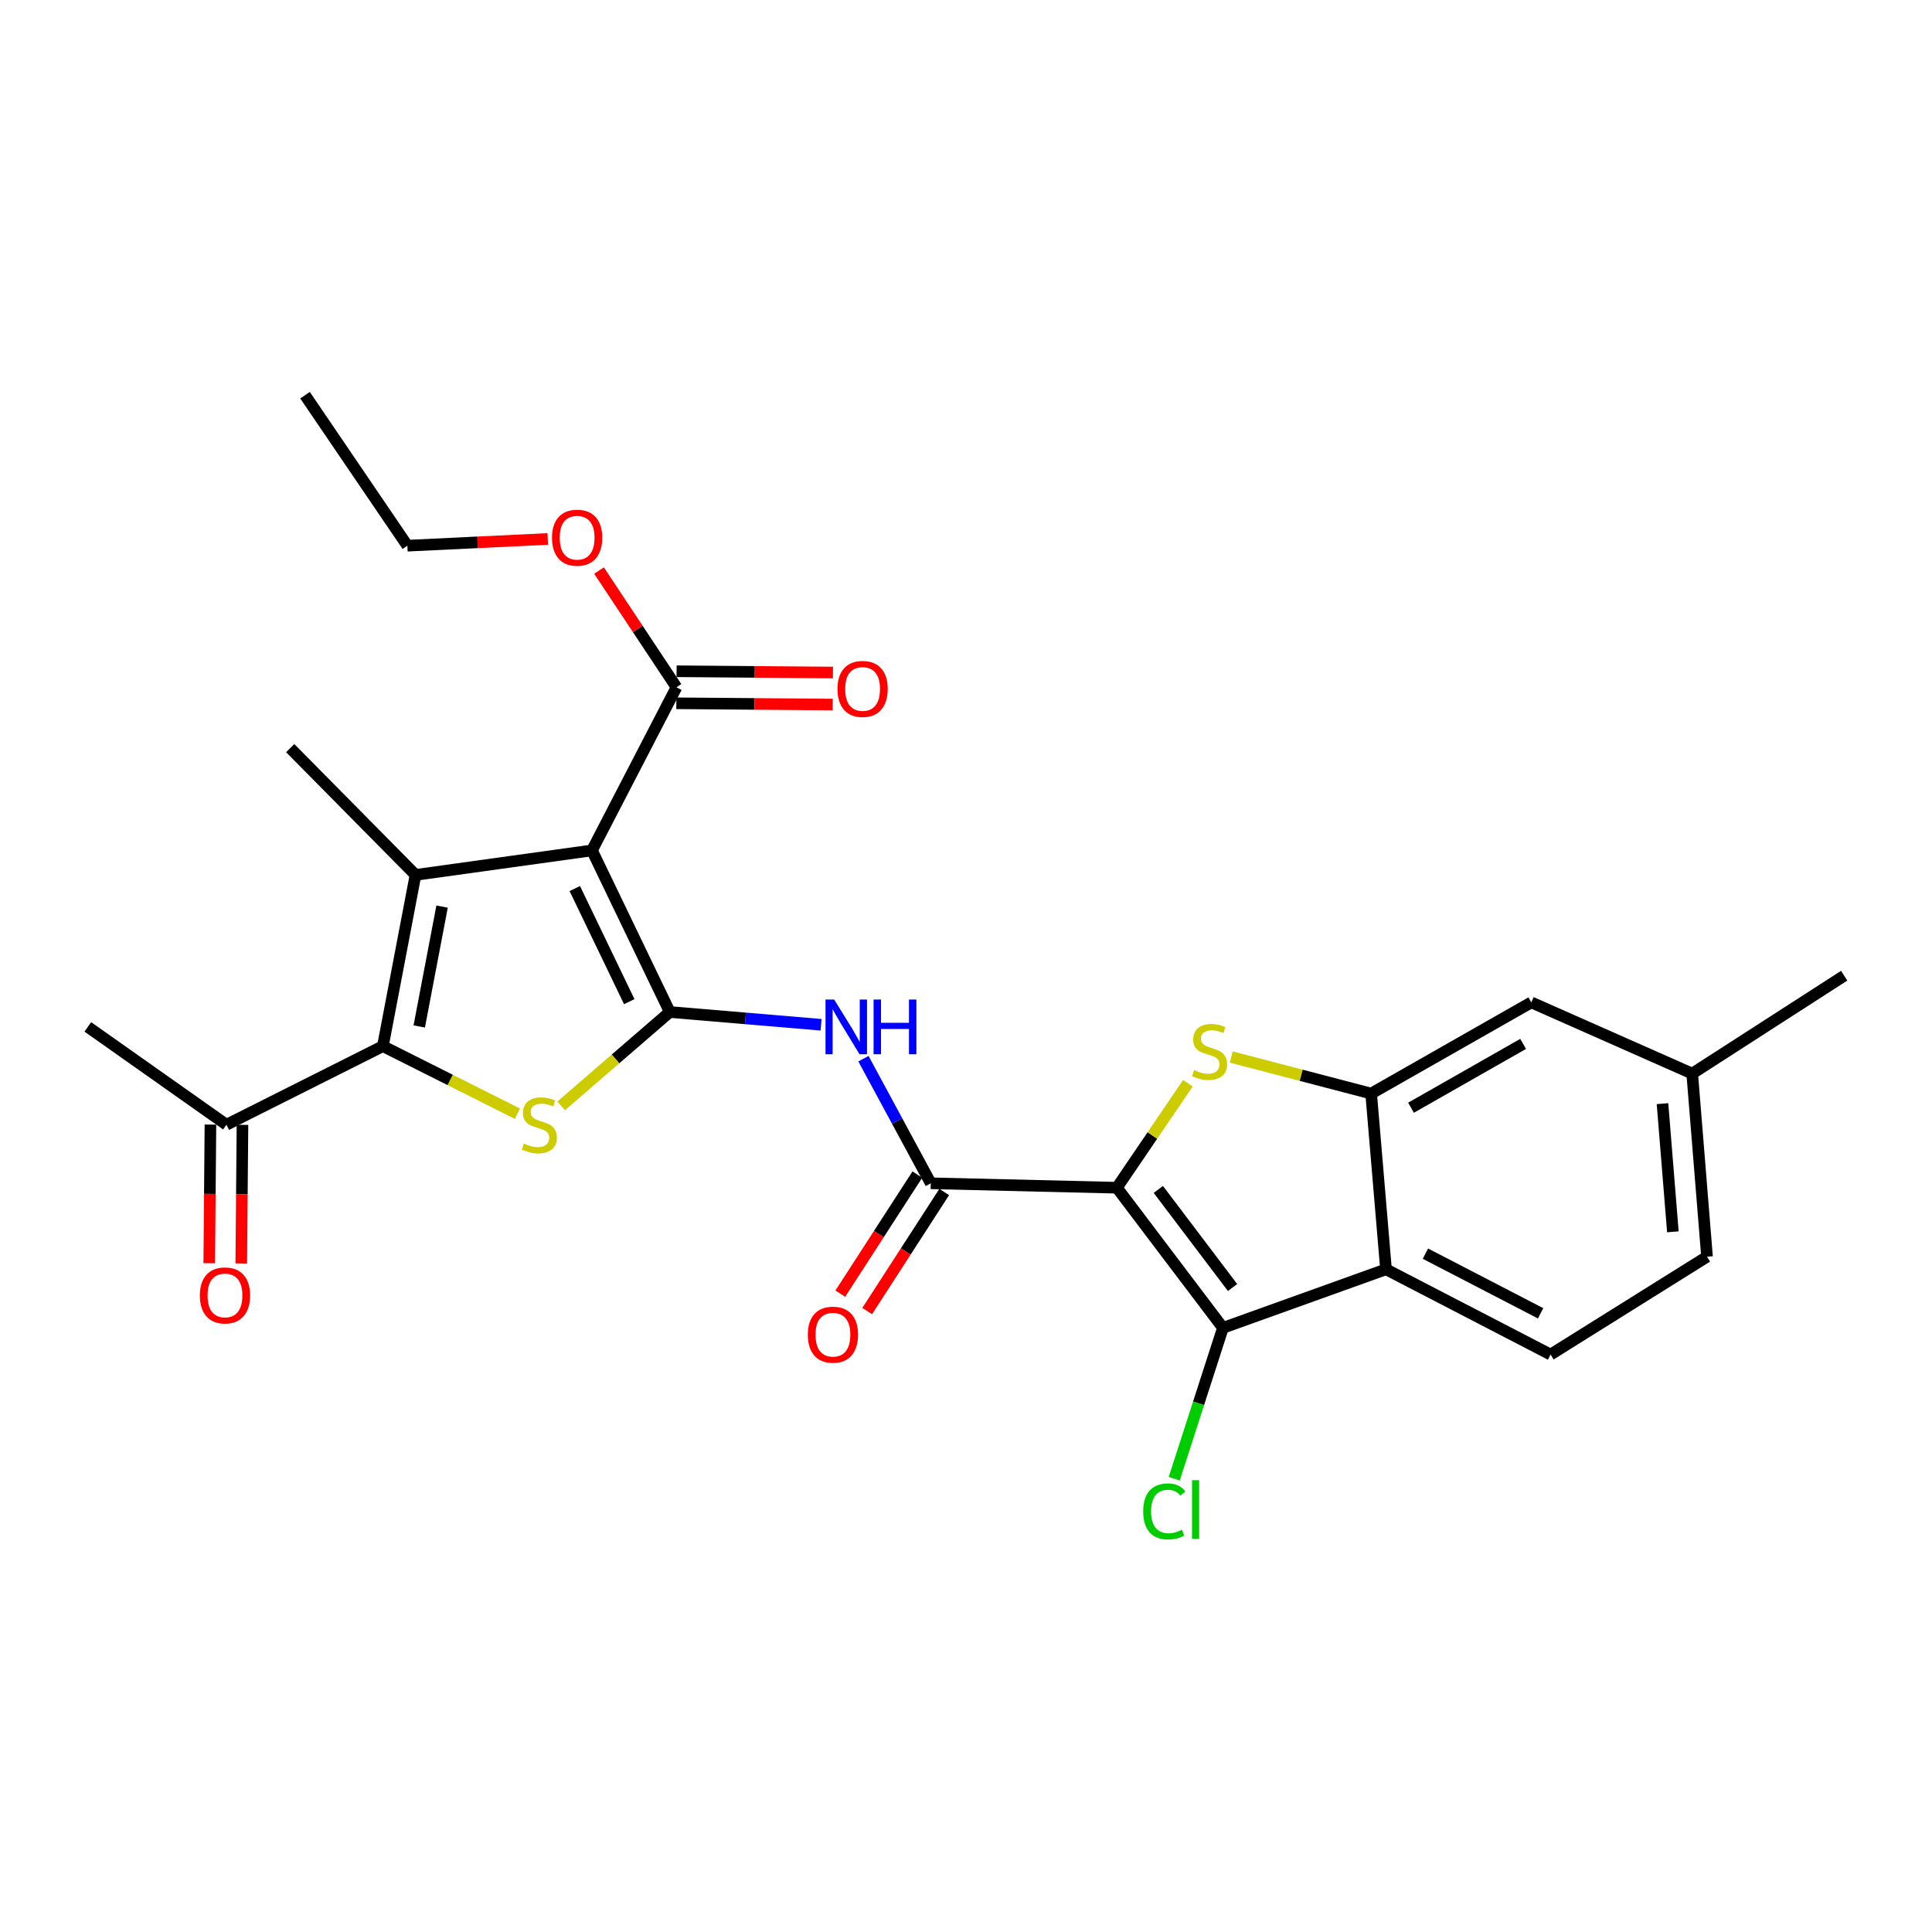 <?xml version='1.0' encoding='iso-8859-1'?>
<svg version='1.1' baseProfile='full'
              xmlns='http://www.w3.org/2000/svg'
                      xmlns:rdkit='http://www.rdkit.org/xml'
                      xmlns:xlink='http://www.w3.org/1999/xlink'
                  xml:space='preserve'
width='1000px' height='1000px' viewBox='0 0 1000 1000'>
<!-- END OF HEADER -->
<rect style='opacity:1.0;fill:#FFFFFF;stroke:none' width='1000' height='1000' x='0' y='0'> </rect>
<path class='bond-5' d='M 578.094,614.77 L 596.475,587.722' style='fill:none;fill-rule:evenodd;stroke:#000000;stroke-width:6px;stroke-linecap:butt;stroke-linejoin:miter;stroke-opacity:1' />
<path class='bond-5' d='M 596.475,587.722 L 614.856,560.674' style='fill:none;fill-rule:evenodd;stroke:#CCCC00;stroke-width:6px;stroke-linecap:butt;stroke-linejoin:miter;stroke-opacity:1' />
<path class='bond-6' d='M 578.094,614.77 L 632.987,687.301' style='fill:none;fill-rule:evenodd;stroke:#000000;stroke-width:6px;stroke-linecap:butt;stroke-linejoin:miter;stroke-opacity:1' />
<path class='bond-6' d='M 599.547,615.645 L 637.973,666.416' style='fill:none;fill-rule:evenodd;stroke:#000000;stroke-width:6px;stroke-linecap:butt;stroke-linejoin:miter;stroke-opacity:1' />
<path class='bond-7' d='M 578.094,614.77 L 481.773,612.467' style='fill:none;fill-rule:evenodd;stroke:#000000;stroke-width:6px;stroke-linecap:butt;stroke-linejoin:miter;stroke-opacity:1' />
<path class='bond-0' d='M 346.686,523.818 L 385.839,527.119' style='fill:none;fill-rule:evenodd;stroke:#000000;stroke-width:6px;stroke-linecap:butt;stroke-linejoin:miter;stroke-opacity:1' />
<path class='bond-0' d='M 385.839,527.119 L 424.993,530.42' style='fill:none;fill-rule:evenodd;stroke:#0000FF;stroke-width:6px;stroke-linecap:butt;stroke-linejoin:miter;stroke-opacity:1' />
<path class='bond-1' d='M 346.686,523.818 L 306.409,440.171' style='fill:none;fill-rule:evenodd;stroke:#000000;stroke-width:6px;stroke-linecap:butt;stroke-linejoin:miter;stroke-opacity:1' />
<path class='bond-1' d='M 325.707,518.464 L 297.514,459.91' style='fill:none;fill-rule:evenodd;stroke:#000000;stroke-width:6px;stroke-linecap:butt;stroke-linejoin:miter;stroke-opacity:1' />
<path class='bond-3' d='M 346.686,523.818 L 318.576,548.102' style='fill:none;fill-rule:evenodd;stroke:#000000;stroke-width:6px;stroke-linecap:butt;stroke-linejoin:miter;stroke-opacity:1' />
<path class='bond-3' d='M 318.576,548.102 L 290.467,572.385' style='fill:none;fill-rule:evenodd;stroke:#CCCC00;stroke-width:6px;stroke-linecap:butt;stroke-linejoin:miter;stroke-opacity:1' />
<path class='bond-2' d='M 306.409,440.171 L 215.071,452.853' style='fill:none;fill-rule:evenodd;stroke:#000000;stroke-width:6px;stroke-linecap:butt;stroke-linejoin:miter;stroke-opacity:1' />
<path class='bond-11' d='M 306.409,440.171 L 350.14,355.731' style='fill:none;fill-rule:evenodd;stroke:#000000;stroke-width:6px;stroke-linecap:butt;stroke-linejoin:miter;stroke-opacity:1' />
<path class='bond-19' d='M 215.071,452.853 L 150.212,387.23' style='fill:none;fill-rule:evenodd;stroke:#000000;stroke-width:6px;stroke-linecap:butt;stroke-linejoin:miter;stroke-opacity:1' />
<path class='bond-29' d='M 215.071,452.853 L 198.179,541.484' style='fill:none;fill-rule:evenodd;stroke:#000000;stroke-width:6px;stroke-linecap:butt;stroke-linejoin:miter;stroke-opacity:1' />
<path class='bond-29' d='M 228.823,469.252 L 216.998,531.293' style='fill:none;fill-rule:evenodd;stroke:#000000;stroke-width:6px;stroke-linecap:butt;stroke-linejoin:miter;stroke-opacity:1' />
<path class='bond-4' d='M 267.811,576.458 L 232.995,558.971' style='fill:none;fill-rule:evenodd;stroke:#CCCC00;stroke-width:6px;stroke-linecap:butt;stroke-linejoin:miter;stroke-opacity:1' />
<path class='bond-4' d='M 232.995,558.971 L 198.179,541.484' style='fill:none;fill-rule:evenodd;stroke:#000000;stroke-width:6px;stroke-linecap:butt;stroke-linejoin:miter;stroke-opacity:1' />
<path class='bond-12' d='M 198.179,541.484 L 117.212,582.156' style='fill:none;fill-rule:evenodd;stroke:#000000;stroke-width:6px;stroke-linecap:butt;stroke-linejoin:miter;stroke-opacity:1' />
<path class='bond-10' d='M 637.311,547.111 L 673.505,556.57' style='fill:none;fill-rule:evenodd;stroke:#CCCC00;stroke-width:6px;stroke-linecap:butt;stroke-linejoin:miter;stroke-opacity:1' />
<path class='bond-10' d='M 673.505,556.57 L 709.7,566.029' style='fill:none;fill-rule:evenodd;stroke:#000000;stroke-width:6px;stroke-linecap:butt;stroke-linejoin:miter;stroke-opacity:1' />
<path class='bond-9' d='M 632.987,687.301 L 717.39,656.99' style='fill:none;fill-rule:evenodd;stroke:#000000;stroke-width:6px;stroke-linecap:butt;stroke-linejoin:miter;stroke-opacity:1' />
<path class='bond-17' d='M 632.987,687.301 L 620.384,726.345' style='fill:none;fill-rule:evenodd;stroke:#000000;stroke-width:6px;stroke-linecap:butt;stroke-linejoin:miter;stroke-opacity:1' />
<path class='bond-17' d='M 620.384,726.345 L 607.781,765.389' style='fill:none;fill-rule:evenodd;stroke:#00CC00;stroke-width:6px;stroke-linecap:butt;stroke-linejoin:miter;stroke-opacity:1' />
<path class='bond-8' d='M 481.773,612.467 L 464.346,580.223' style='fill:none;fill-rule:evenodd;stroke:#000000;stroke-width:6px;stroke-linecap:butt;stroke-linejoin:miter;stroke-opacity:1' />
<path class='bond-8' d='M 464.346,580.223 L 446.92,547.979' style='fill:none;fill-rule:evenodd;stroke:#0000FF;stroke-width:6px;stroke-linecap:butt;stroke-linejoin:miter;stroke-opacity:1' />
<path class='bond-15' d='M 474.813,607.964 L 454.876,638.778' style='fill:none;fill-rule:evenodd;stroke:#000000;stroke-width:6px;stroke-linecap:butt;stroke-linejoin:miter;stroke-opacity:1' />
<path class='bond-15' d='M 454.876,638.778 L 434.939,669.592' style='fill:none;fill-rule:evenodd;stroke:#FF0000;stroke-width:6px;stroke-linecap:butt;stroke-linejoin:miter;stroke-opacity:1' />
<path class='bond-15' d='M 488.732,616.97 L 468.795,647.784' style='fill:none;fill-rule:evenodd;stroke:#000000;stroke-width:6px;stroke-linecap:butt;stroke-linejoin:miter;stroke-opacity:1' />
<path class='bond-15' d='M 468.795,647.784 L 448.858,678.598' style='fill:none;fill-rule:evenodd;stroke:#FF0000;stroke-width:6px;stroke-linecap:butt;stroke-linejoin:miter;stroke-opacity:1' />
<path class='bond-13' d='M 717.39,656.99 L 802.576,701.116' style='fill:none;fill-rule:evenodd;stroke:#000000;stroke-width:6px;stroke-linecap:butt;stroke-linejoin:miter;stroke-opacity:1' />
<path class='bond-13' d='M 737.793,648.888 L 797.423,679.776' style='fill:none;fill-rule:evenodd;stroke:#000000;stroke-width:6px;stroke-linecap:butt;stroke-linejoin:miter;stroke-opacity:1' />
<path class='bond-27' d='M 717.39,656.99 L 709.7,566.029' style='fill:none;fill-rule:evenodd;stroke:#000000;stroke-width:6px;stroke-linecap:butt;stroke-linejoin:miter;stroke-opacity:1' />
<path class='bond-14' d='M 709.7,566.029 L 792.601,518.836' style='fill:none;fill-rule:evenodd;stroke:#000000;stroke-width:6px;stroke-linecap:butt;stroke-linejoin:miter;stroke-opacity:1' />
<path class='bond-14' d='M 730.337,573.358 L 788.368,540.322' style='fill:none;fill-rule:evenodd;stroke:#000000;stroke-width:6px;stroke-linecap:butt;stroke-linejoin:miter;stroke-opacity:1' />
<path class='bond-16' d='M 350.072,364.02 L 390.538,364.349' style='fill:none;fill-rule:evenodd;stroke:#000000;stroke-width:6px;stroke-linecap:butt;stroke-linejoin:miter;stroke-opacity:1' />
<path class='bond-16' d='M 390.538,364.349 L 431.003,364.678' style='fill:none;fill-rule:evenodd;stroke:#FF0000;stroke-width:6px;stroke-linecap:butt;stroke-linejoin:miter;stroke-opacity:1' />
<path class='bond-16' d='M 350.207,347.442 L 390.672,347.771' style='fill:none;fill-rule:evenodd;stroke:#000000;stroke-width:6px;stroke-linecap:butt;stroke-linejoin:miter;stroke-opacity:1' />
<path class='bond-16' d='M 390.672,347.771 L 431.138,348.1' style='fill:none;fill-rule:evenodd;stroke:#FF0000;stroke-width:6px;stroke-linecap:butt;stroke-linejoin:miter;stroke-opacity:1' />
<path class='bond-22' d='M 350.14,355.731 L 330.097,325.526' style='fill:none;fill-rule:evenodd;stroke:#000000;stroke-width:6px;stroke-linecap:butt;stroke-linejoin:miter;stroke-opacity:1' />
<path class='bond-22' d='M 330.097,325.526 L 310.055,295.321' style='fill:none;fill-rule:evenodd;stroke:#FF0000;stroke-width:6px;stroke-linecap:butt;stroke-linejoin:miter;stroke-opacity:1' />
<path class='bond-18' d='M 108.923,582.085 L 108.612,617.957' style='fill:none;fill-rule:evenodd;stroke:#000000;stroke-width:6px;stroke-linecap:butt;stroke-linejoin:miter;stroke-opacity:1' />
<path class='bond-18' d='M 108.612,617.957 L 108.302,653.829' style='fill:none;fill-rule:evenodd;stroke:#FF0000;stroke-width:6px;stroke-linecap:butt;stroke-linejoin:miter;stroke-opacity:1' />
<path class='bond-18' d='M 125.501,582.228 L 125.19,618.1' style='fill:none;fill-rule:evenodd;stroke:#000000;stroke-width:6px;stroke-linecap:butt;stroke-linejoin:miter;stroke-opacity:1' />
<path class='bond-18' d='M 125.19,618.1 L 124.879,653.972' style='fill:none;fill-rule:evenodd;stroke:#FF0000;stroke-width:6px;stroke-linecap:butt;stroke-linejoin:miter;stroke-opacity:1' />
<path class='bond-23' d='M 117.212,582.156 L 45.455,531.518' style='fill:none;fill-rule:evenodd;stroke:#000000;stroke-width:6px;stroke-linecap:butt;stroke-linejoin:miter;stroke-opacity:1' />
<path class='bond-20' d='M 802.576,701.116 L 883.553,650.469' style='fill:none;fill-rule:evenodd;stroke:#000000;stroke-width:6px;stroke-linecap:butt;stroke-linejoin:miter;stroke-opacity:1' />
<path class='bond-21' d='M 792.601,518.836 L 875.881,555.695' style='fill:none;fill-rule:evenodd;stroke:#000000;stroke-width:6px;stroke-linecap:butt;stroke-linejoin:miter;stroke-opacity:1' />
<path class='bond-28' d='M 883.553,650.469 L 875.881,555.695' style='fill:none;fill-rule:evenodd;stroke:#000000;stroke-width:6px;stroke-linecap:butt;stroke-linejoin:miter;stroke-opacity:1' />
<path class='bond-28' d='M 865.877,637.591 L 860.507,571.249' style='fill:none;fill-rule:evenodd;stroke:#000000;stroke-width:6px;stroke-linecap:butt;stroke-linejoin:miter;stroke-opacity:1' />
<path class='bond-25' d='M 875.881,555.695 L 954.545,505.02' style='fill:none;fill-rule:evenodd;stroke:#000000;stroke-width:6px;stroke-linecap:butt;stroke-linejoin:miter;stroke-opacity:1' />
<path class='bond-24' d='M 283.519,278.965 L 247.186,280.71' style='fill:none;fill-rule:evenodd;stroke:#FF0000;stroke-width:6px;stroke-linecap:butt;stroke-linejoin:miter;stroke-opacity:1' />
<path class='bond-24' d='M 247.186,280.71 L 210.853,282.454' style='fill:none;fill-rule:evenodd;stroke:#000000;stroke-width:6px;stroke-linecap:butt;stroke-linejoin:miter;stroke-opacity:1' />
<path class='bond-26' d='M 210.853,282.454 L 157.884,204.553' style='fill:none;fill-rule:evenodd;stroke:#000000;stroke-width:6px;stroke-linecap:butt;stroke-linejoin:miter;stroke-opacity:1' />
<path  class='atom-4' d='M 271.156 591.876
Q 271.476 591.996, 272.796 592.556
Q 274.116 593.116, 275.556 593.476
Q 277.036 593.796, 278.476 593.796
Q 281.156 593.796, 282.716 592.516
Q 284.276 591.196, 284.276 588.916
Q 284.276 587.356, 283.476 586.396
Q 282.716 585.436, 281.516 584.916
Q 280.316 584.396, 278.316 583.796
Q 275.796 583.036, 274.276 582.316
Q 272.796 581.596, 271.716 580.076
Q 270.676 578.556, 270.676 575.996
Q 270.676 572.436, 273.076 570.236
Q 275.516 568.036, 280.316 568.036
Q 283.596 568.036, 287.316 569.596
L 286.396 572.676
Q 282.996 571.276, 280.436 571.276
Q 277.676 571.276, 276.156 572.436
Q 274.636 573.556, 274.676 575.516
Q 274.676 577.036, 275.436 577.956
Q 276.236 578.876, 277.356 579.396
Q 278.516 579.916, 280.436 580.516
Q 282.996 581.316, 284.516 582.116
Q 286.036 582.916, 287.116 584.556
Q 288.236 586.156, 288.236 588.916
Q 288.236 592.836, 285.596 594.956
Q 282.996 597.036, 278.636 597.036
Q 276.116 597.036, 274.196 596.476
Q 272.316 595.956, 270.076 595.036
L 271.156 591.876
' fill='#CCCC00'/>
<path  class='atom-6' d='M 618.07 553.893
Q 618.39 554.013, 619.71 554.573
Q 621.03 555.133, 622.47 555.493
Q 623.95 555.813, 625.39 555.813
Q 628.07 555.813, 629.63 554.533
Q 631.19 553.213, 631.19 550.933
Q 631.19 549.373, 630.39 548.413
Q 629.63 547.453, 628.43 546.933
Q 627.23 546.413, 625.23 545.813
Q 622.71 545.053, 621.19 544.333
Q 619.71 543.613, 618.63 542.093
Q 617.59 540.573, 617.59 538.013
Q 617.59 534.453, 619.99 532.253
Q 622.43 530.053, 627.23 530.053
Q 630.51 530.053, 634.23 531.613
L 633.31 534.693
Q 629.91 533.293, 627.35 533.293
Q 624.59 533.293, 623.07 534.453
Q 621.55 535.573, 621.59 537.533
Q 621.59 539.053, 622.35 539.973
Q 623.15 540.893, 624.27 541.413
Q 625.43 541.933, 627.35 542.533
Q 629.91 543.333, 631.43 544.133
Q 632.95 544.933, 634.03 546.573
Q 635.15 548.173, 635.15 550.933
Q 635.15 554.853, 632.51 556.973
Q 629.91 559.053, 625.55 559.053
Q 623.03 559.053, 621.11 558.493
Q 619.23 557.973, 616.99 557.053
L 618.07 553.893
' fill='#CCCC00'/>
<path  class='atom-9' d='M 431.764 517.358
L 441.044 532.358
Q 441.964 533.838, 443.444 536.518
Q 444.924 539.198, 445.004 539.358
L 445.004 517.358
L 448.764 517.358
L 448.764 545.678
L 444.884 545.678
L 434.924 529.278
Q 433.764 527.358, 432.524 525.158
Q 431.324 522.958, 430.964 522.278
L 430.964 545.678
L 427.284 545.678
L 427.284 517.358
L 431.764 517.358
' fill='#0000FF'/>
<path  class='atom-9' d='M 452.164 517.358
L 456.004 517.358
L 456.004 529.398
L 470.484 529.398
L 470.484 517.358
L 474.324 517.358
L 474.324 545.678
L 470.484 545.678
L 470.484 532.598
L 456.004 532.598
L 456.004 545.678
L 452.164 545.678
L 452.164 517.358
' fill='#0000FF'/>
<path  class='atom-16' d='M 418.126 690.825
Q 418.126 684.025, 421.486 680.225
Q 424.846 676.425, 431.126 676.425
Q 437.406 676.425, 440.766 680.225
Q 444.126 684.025, 444.126 690.825
Q 444.126 697.705, 440.726 701.625
Q 437.326 705.505, 431.126 705.505
Q 424.886 705.505, 421.486 701.625
Q 418.126 697.745, 418.126 690.825
M 431.126 702.305
Q 435.446 702.305, 437.766 699.425
Q 440.126 696.505, 440.126 690.825
Q 440.126 685.265, 437.766 682.465
Q 435.446 679.625, 431.126 679.625
Q 426.806 679.625, 424.446 682.425
Q 422.126 685.225, 422.126 690.825
Q 422.126 696.545, 424.446 699.425
Q 426.806 702.305, 431.126 702.305
' fill='#FF0000'/>
<path  class='atom-17' d='M 433.479 356.594
Q 433.479 349.794, 436.839 345.994
Q 440.199 342.194, 446.479 342.194
Q 452.759 342.194, 456.119 345.994
Q 459.479 349.794, 459.479 356.594
Q 459.479 363.474, 456.079 367.394
Q 452.679 371.274, 446.479 371.274
Q 440.239 371.274, 436.839 367.394
Q 433.479 363.514, 433.479 356.594
M 446.479 368.074
Q 450.799 368.074, 453.119 365.194
Q 455.479 362.274, 455.479 356.594
Q 455.479 351.034, 453.119 348.234
Q 450.799 345.394, 446.479 345.394
Q 442.159 345.394, 439.799 348.194
Q 437.479 350.994, 437.479 356.594
Q 437.479 362.314, 439.799 365.194
Q 442.159 368.074, 446.479 368.074
' fill='#FF0000'/>
<path  class='atom-18' d='M 591.719 782.299
Q 591.719 775.259, 594.999 771.579
Q 598.319 767.859, 604.599 767.859
Q 610.439 767.859, 613.559 771.979
L 610.919 774.139
Q 608.639 771.139, 604.599 771.139
Q 600.319 771.139, 598.039 774.019
Q 595.799 776.859, 595.799 782.299
Q 595.799 787.899, 598.119 790.779
Q 600.479 793.659, 605.039 793.659
Q 608.159 793.659, 611.799 791.779
L 612.919 794.779
Q 611.439 795.739, 609.199 796.299
Q 606.959 796.859, 604.479 796.859
Q 598.319 796.859, 594.999 793.099
Q 591.719 789.339, 591.719 782.299
' fill='#00CC00'/>
<path  class='atom-18' d='M 616.999 766.139
L 620.679 766.139
L 620.679 796.499
L 616.999 796.499
L 616.999 766.139
' fill='#00CC00'/>
<path  class='atom-19' d='M 103.447 670.508
Q 103.447 663.708, 106.807 659.908
Q 110.167 656.108, 116.447 656.108
Q 122.727 656.108, 126.087 659.908
Q 129.447 663.708, 129.447 670.508
Q 129.447 677.388, 126.047 681.308
Q 122.647 685.188, 116.447 685.188
Q 110.207 685.188, 106.807 681.308
Q 103.447 677.428, 103.447 670.508
M 116.447 681.988
Q 120.767 681.988, 123.087 679.108
Q 125.447 676.188, 125.447 670.508
Q 125.447 664.948, 123.087 662.148
Q 120.767 659.308, 116.447 659.308
Q 112.127 659.308, 109.767 662.108
Q 107.447 664.908, 107.447 670.508
Q 107.447 676.228, 109.767 679.108
Q 112.127 681.988, 116.447 681.988
' fill='#FF0000'/>
<path  class='atom-23' d='M 285.719 278.316
Q 285.719 271.516, 289.079 267.716
Q 292.439 263.916, 298.719 263.916
Q 304.999 263.916, 308.359 267.716
Q 311.719 271.516, 311.719 278.316
Q 311.719 285.196, 308.319 289.116
Q 304.919 292.996, 298.719 292.996
Q 292.479 292.996, 289.079 289.116
Q 285.719 285.236, 285.719 278.316
M 298.719 289.796
Q 303.039 289.796, 305.359 286.916
Q 307.719 283.996, 307.719 278.316
Q 307.719 272.756, 305.359 269.956
Q 303.039 267.116, 298.719 267.116
Q 294.399 267.116, 292.039 269.916
Q 289.719 272.716, 289.719 278.316
Q 289.719 284.036, 292.039 286.916
Q 294.399 289.796, 298.719 289.796
' fill='#FF0000'/>
</svg>
